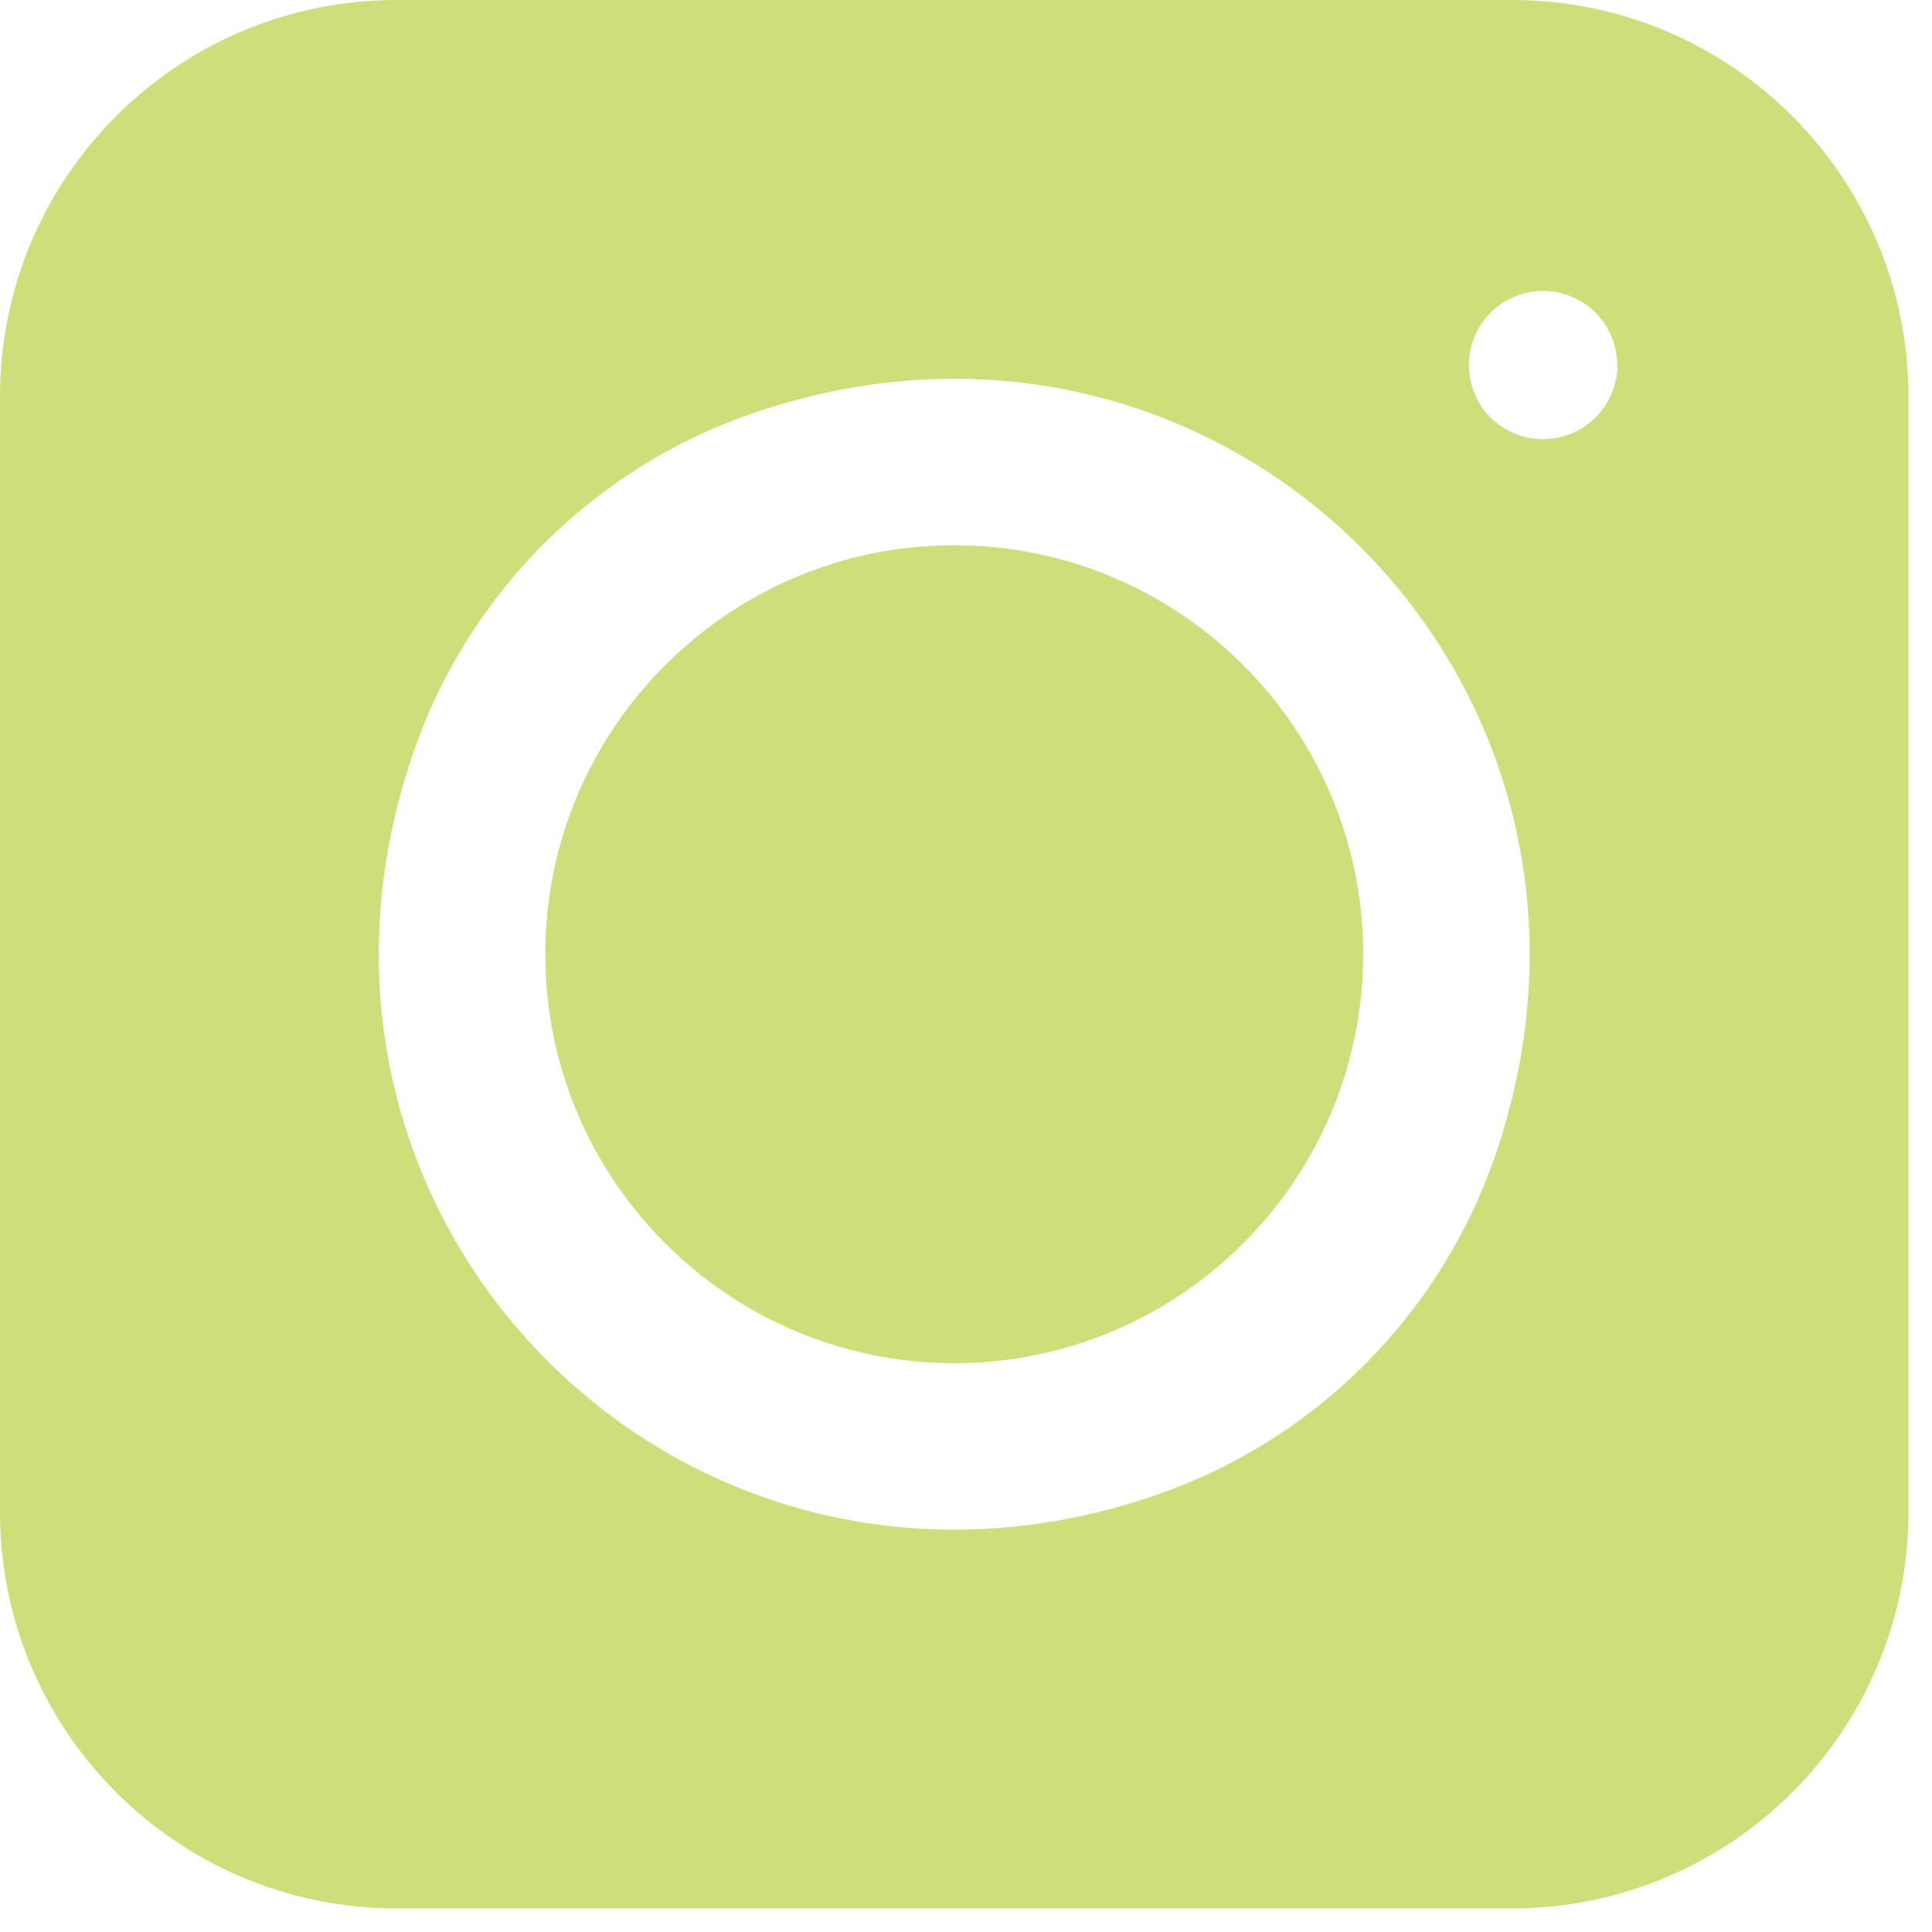 <?xml version="1.0" encoding="UTF-8"?> <svg xmlns="http://www.w3.org/2000/svg" width="41" height="41" viewBox="0 0 41 41" fill="none"> <path d="M0 8.415L0 32.085C0 36.733 3.767 40.5 8.415 40.5L32.085 40.5C36.733 40.5 40.5 36.733 40.5 32.085L40.5 8.415C40.5 3.767 36.733 0 32.085 0L8.415 0C3.767 0 0 3.767 0 8.415ZM24.54 31.725C14.551 35.172 5.328 25.949 8.775 15.96C9.936 12.593 12.593 9.936 15.96 8.775C25.949 5.328 35.172 14.551 31.725 24.54C30.564 27.907 27.907 30.564 24.54 31.725V31.725ZM34.303 8.004C34.144 8.836 33.456 9.32 32.743 9.32C32.309 9.32 31.867 9.141 31.529 8.753C31.499 8.718 31.471 8.682 31.447 8.643C31.097 8.109 31.086 7.475 31.383 6.961C31.593 6.597 31.933 6.337 32.339 6.228C32.744 6.119 33.169 6.175 33.532 6.385C34.047 6.682 34.354 7.237 34.319 7.873C34.317 7.916 34.312 7.961 34.303 8.004Z" fill="#CCDF7A"></path> <path d="M20.25 11.571C15.464 11.571 11.572 15.464 11.572 20.25C11.572 25.036 15.464 28.929 20.25 28.929C25.036 28.929 28.929 25.036 28.929 20.25C28.929 15.464 25.036 11.571 20.25 11.571Z" fill="#CCDF7A"></path> </svg> 